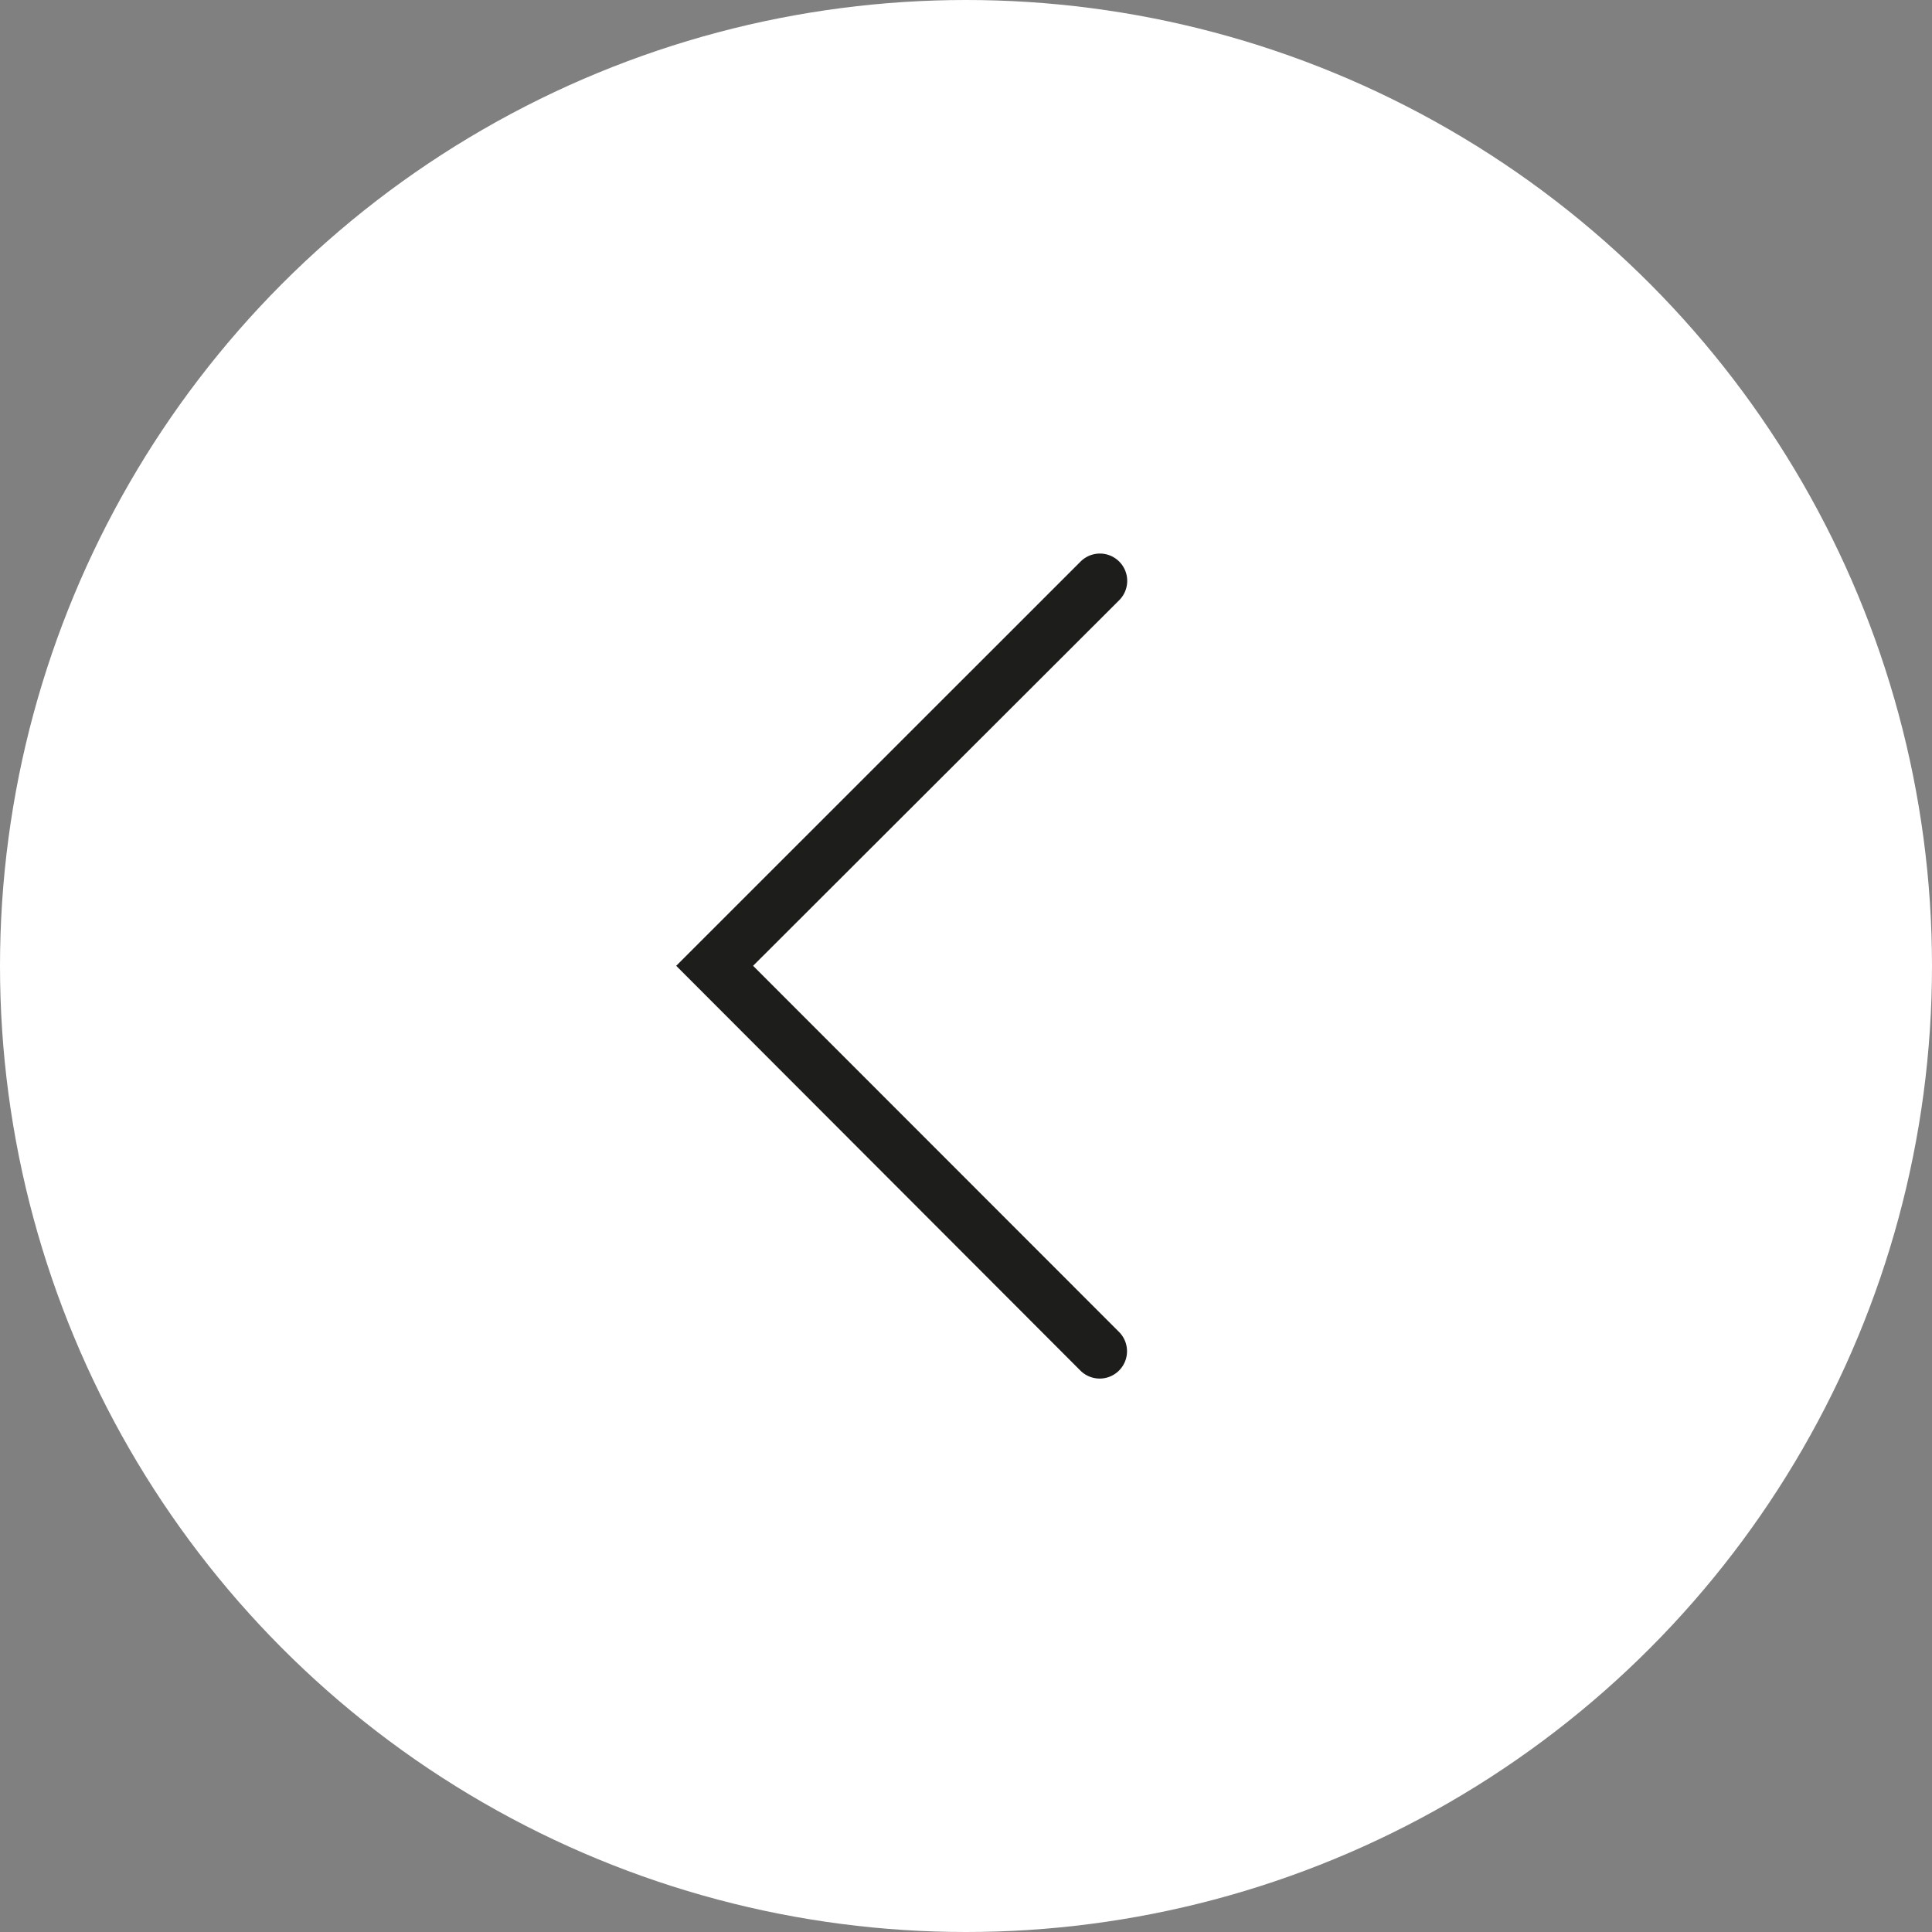 <svg xmlns="http://www.w3.org/2000/svg" xmlns:xlink="http://www.w3.org/1999/xlink" width="30" height="30" viewBox="0 0 30 30">
  <rect x="0" y="0" width="30" height="30" fill="#808080" stroke="none"/>
  <defs>
    <clipPath id="clip-path">
      <rect id="Rectangle_3" data-name="Rectangle 3" width="12.806" height="7" fill="#1d1d1b"/>
    </clipPath>
  </defs>
  <g id="Group_80" data-name="Group 80" transform="translate(-280 -598)">
    <circle id="Ellipse_6" data-name="Ellipse 6" cx="15" cy="15" r="15" transform="translate(280 598)" fill="#fff"/>
    <g id="Group_79" data-name="Group 79" transform="translate(297.5 606.597) rotate(90)">
      <g id="Group_4" data-name="Group 4" transform="translate(0 0)" clip-path="url(#clip-path)">
        <path id="Path_35" data-name="Path 35" d="M6.4,7,.123.721a.422.422,0,1,1,.6-.6L6.4,5.806,12.085.124a.422.422,0,0,1,.6.6Z" transform="translate(0 0)" fill="#1d1d1b"/>
      </g>
    </g>
  </g>
</svg>
